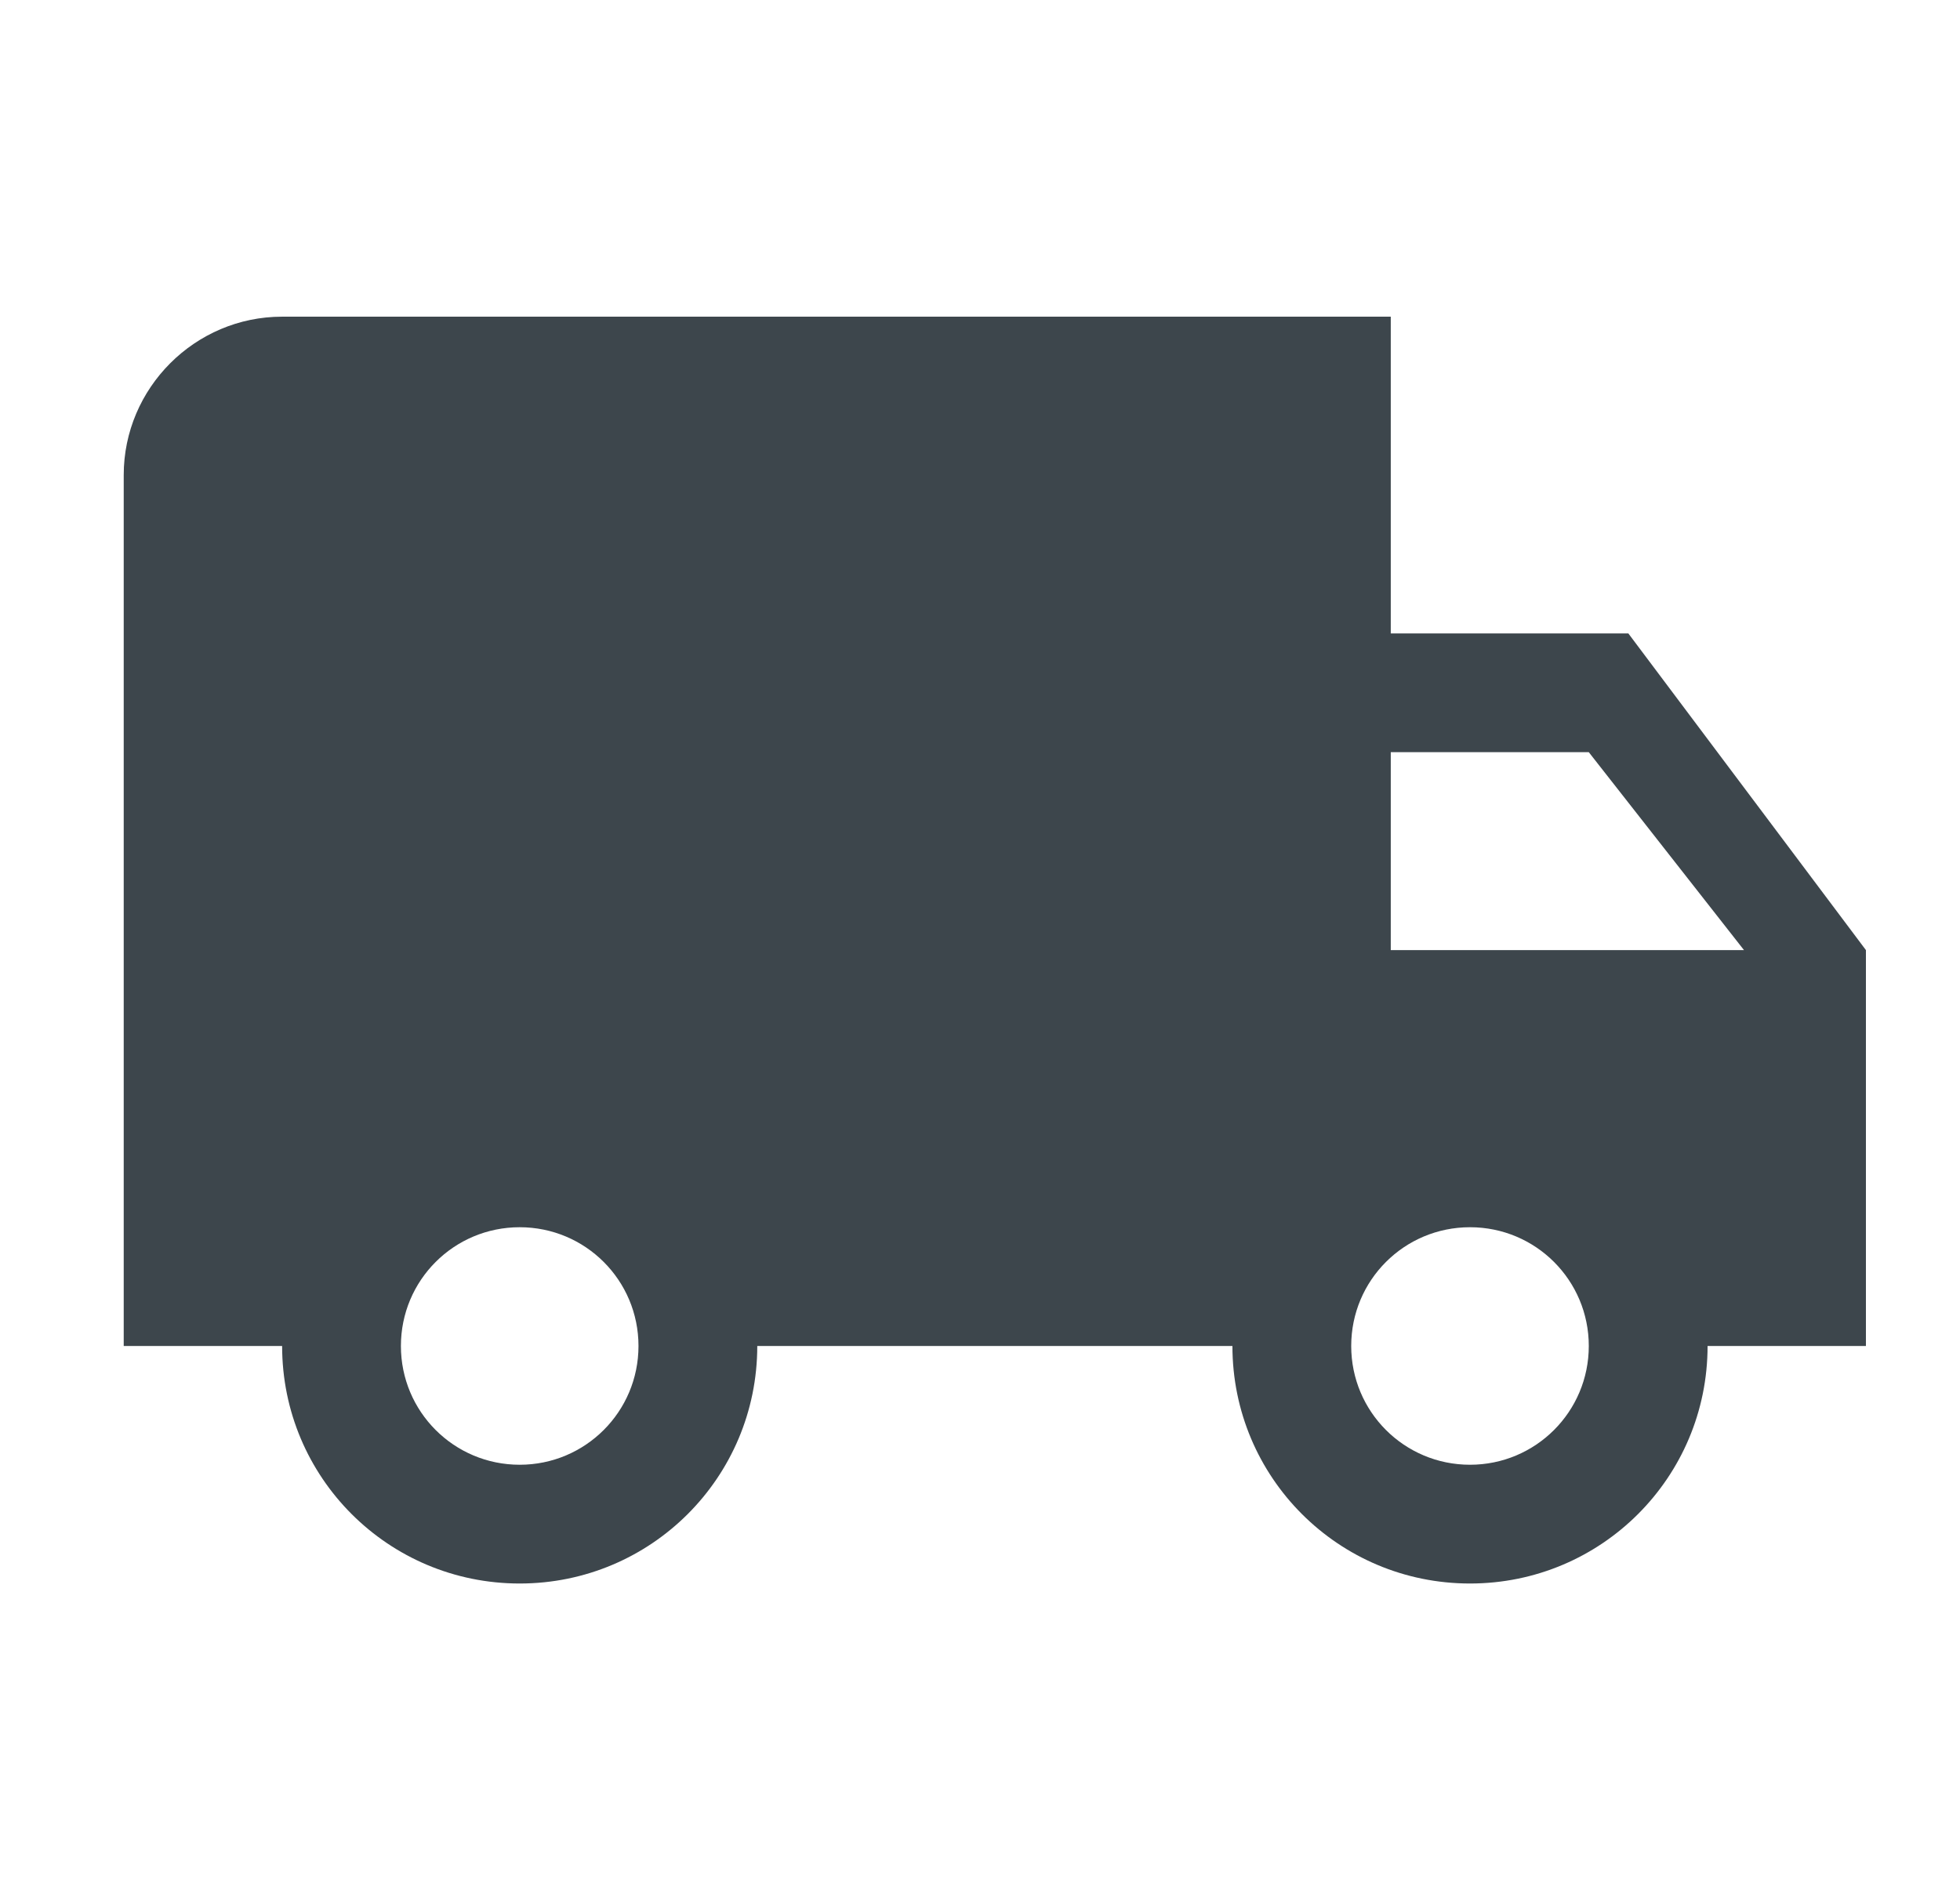 <svg width="33" height="32" viewBox="0 0 33 32" fill="none" xmlns="http://www.w3.org/2000/svg">
<g id="local_shipping">
<path id="Vector" d="M27.416 10.667H23.416V5.333H4.75C3.283 5.333 2.083 6.534 2.083 8V22.667H4.75C4.75 24.88 6.536 26.667 8.75 26.667C10.963 26.667 12.75 24.88 12.75 22.667H20.75C20.75 24.88 22.536 26.667 24.75 26.667C26.963 26.667 28.75 24.88 28.75 22.667H31.416V16L27.416 10.667ZM8.75 24.667C7.643 24.667 6.75 23.773 6.75 22.667C6.75 21.56 7.643 20.667 8.75 20.667C9.856 20.667 10.75 21.56 10.75 22.667C10.75 23.773 9.856 24.667 8.75 24.667ZM26.75 12.667L29.363 16H23.416V12.667H26.75ZM24.75 24.667C23.643 24.667 22.75 23.773 22.75 22.667C22.75 21.56 23.643 20.667 24.75 20.667C25.856 20.667 26.75 21.56 26.75 22.667C26.75 23.773 25.856 24.667 24.75 24.667Z" fill="#3D464C"/>
</g>
</svg>
